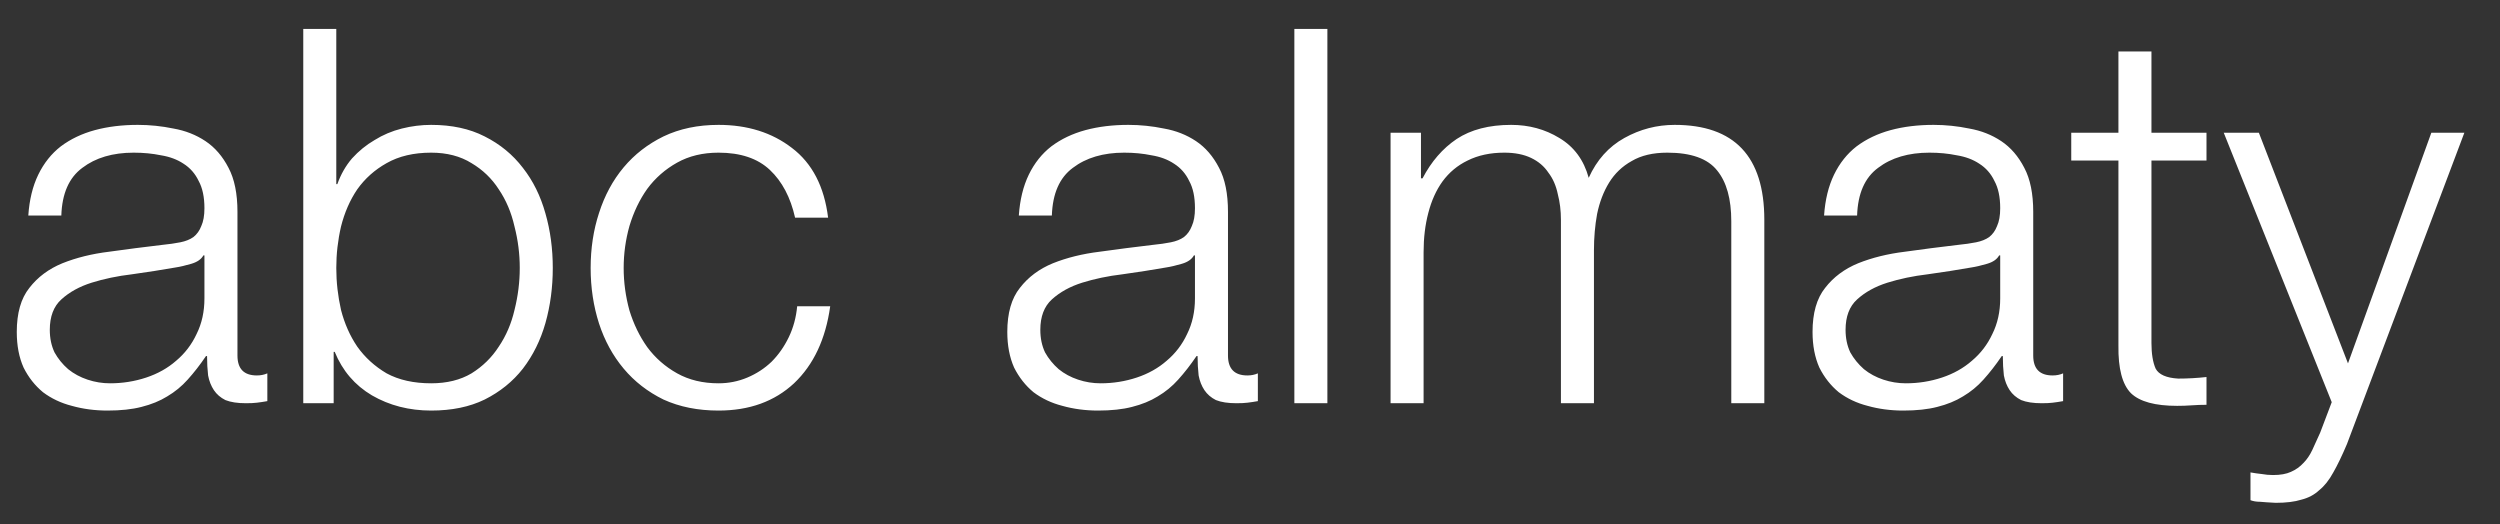 <svg width="62" height="13" viewBox="0 0 62 13" fill="none" xmlns="http://www.w3.org/2000/svg">
<rect x="0" y="0" width="62" height="13" fill="#333333" stroke="none"/>
<path d="M0.702 5.346C0.728 4.956 0.81 4.618 0.949 4.332C1.088 4.046 1.274 3.812 1.508 3.63C1.751 3.448 2.032 3.314 2.353 3.227C2.674 3.14 3.029 3.097 3.419 3.097C3.714 3.097 4.008 3.127 4.303 3.188C4.598 3.24 4.862 3.344 5.096 3.5C5.33 3.656 5.521 3.877 5.668 4.163C5.815 4.44 5.889 4.804 5.889 5.255V8.817C5.889 9.146 6.049 9.311 6.37 9.311C6.465 9.311 6.552 9.294 6.63 9.259V9.948C6.535 9.965 6.448 9.978 6.37 9.987C6.301 9.996 6.21 10 6.097 10C5.889 10 5.72 9.974 5.59 9.922C5.469 9.861 5.373 9.779 5.304 9.675C5.235 9.571 5.187 9.45 5.161 9.311C5.144 9.164 5.135 9.003 5.135 8.83H5.109C4.962 9.047 4.81 9.242 4.654 9.415C4.507 9.58 4.338 9.718 4.147 9.831C3.965 9.944 3.753 10.03 3.51 10.091C3.276 10.152 2.994 10.182 2.665 10.182C2.353 10.182 2.058 10.143 1.781 10.065C1.512 9.996 1.274 9.883 1.066 9.727C0.867 9.562 0.706 9.359 0.585 9.116C0.472 8.865 0.416 8.57 0.416 8.232C0.416 7.764 0.52 7.4 0.728 7.14C0.936 6.871 1.209 6.668 1.547 6.529C1.894 6.39 2.279 6.295 2.704 6.243C3.137 6.182 3.575 6.126 4.017 6.074C4.19 6.057 4.342 6.035 4.472 6.009C4.602 5.983 4.71 5.94 4.797 5.879C4.884 5.81 4.949 5.719 4.992 5.606C5.044 5.493 5.07 5.346 5.07 5.164C5.07 4.887 5.022 4.661 4.927 4.488C4.84 4.306 4.715 4.163 4.55 4.059C4.394 3.955 4.208 3.886 3.991 3.851C3.783 3.808 3.558 3.786 3.315 3.786C2.795 3.786 2.37 3.912 2.041 4.163C1.712 4.406 1.538 4.8 1.521 5.346H0.702ZM5.07 6.334H5.044C4.992 6.429 4.892 6.499 4.745 6.542C4.598 6.585 4.468 6.616 4.355 6.633C4.008 6.694 3.649 6.75 3.276 6.802C2.912 6.845 2.578 6.915 2.275 7.01C1.972 7.105 1.72 7.244 1.521 7.426C1.33 7.599 1.235 7.851 1.235 8.18C1.235 8.388 1.274 8.574 1.352 8.739C1.439 8.895 1.551 9.034 1.69 9.155C1.829 9.268 1.989 9.354 2.171 9.415C2.353 9.476 2.539 9.506 2.73 9.506C3.042 9.506 3.341 9.458 3.627 9.363C3.913 9.268 4.16 9.129 4.368 8.947C4.585 8.765 4.754 8.544 4.875 8.284C5.005 8.024 5.07 7.729 5.07 7.4V6.334ZM7.521 0.718H8.34V4.566H8.366C8.453 4.323 8.574 4.111 8.73 3.929C8.895 3.747 9.081 3.595 9.289 3.474C9.497 3.344 9.723 3.249 9.965 3.188C10.208 3.127 10.45 3.097 10.693 3.097C11.204 3.097 11.646 3.192 12.019 3.383C12.4 3.574 12.717 3.834 12.968 4.163C13.22 4.484 13.406 4.861 13.527 5.294C13.649 5.719 13.709 6.169 13.709 6.646C13.709 7.123 13.649 7.578 13.527 8.011C13.406 8.436 13.22 8.813 12.968 9.142C12.717 9.463 12.4 9.718 12.019 9.909C11.646 10.091 11.204 10.182 10.693 10.182C10.147 10.182 9.658 10.056 9.224 9.805C8.8 9.554 8.492 9.194 8.301 8.726H8.275V10H7.521V0.718ZM12.89 6.646C12.89 6.299 12.847 5.957 12.76 5.619C12.682 5.272 12.552 4.965 12.37 4.696C12.197 4.427 11.972 4.211 11.694 4.046C11.417 3.873 11.083 3.786 10.693 3.786C10.26 3.786 9.892 3.873 9.588 4.046C9.294 4.211 9.051 4.427 8.86 4.696C8.678 4.965 8.544 5.272 8.457 5.619C8.379 5.957 8.34 6.299 8.34 6.646C8.34 6.993 8.379 7.339 8.457 7.686C8.544 8.024 8.678 8.327 8.86 8.596C9.051 8.865 9.294 9.086 9.588 9.259C9.892 9.424 10.26 9.506 10.693 9.506C11.083 9.506 11.417 9.424 11.694 9.259C11.972 9.086 12.197 8.865 12.37 8.596C12.552 8.327 12.682 8.024 12.76 7.686C12.847 7.339 12.89 6.993 12.89 6.646ZM19.718 5.398C19.605 4.895 19.397 4.501 19.094 4.215C18.791 3.929 18.366 3.786 17.82 3.786C17.43 3.786 17.088 3.868 16.793 4.033C16.498 4.198 16.251 4.414 16.052 4.683C15.861 4.952 15.714 5.259 15.61 5.606C15.515 5.944 15.467 6.291 15.467 6.646C15.467 7.001 15.515 7.352 15.61 7.699C15.714 8.037 15.861 8.34 16.052 8.609C16.251 8.878 16.498 9.094 16.793 9.259C17.088 9.424 17.43 9.506 17.82 9.506C18.071 9.506 18.31 9.458 18.535 9.363C18.76 9.268 18.96 9.138 19.133 8.973C19.306 8.8 19.449 8.596 19.562 8.362C19.675 8.128 19.744 7.872 19.77 7.595H20.589C20.476 8.41 20.177 9.047 19.692 9.506C19.207 9.957 18.583 10.182 17.82 10.182C17.309 10.182 16.854 10.091 16.455 9.909C16.065 9.718 15.736 9.463 15.467 9.142C15.198 8.821 14.995 8.449 14.856 8.024C14.717 7.591 14.648 7.131 14.648 6.646C14.648 6.161 14.717 5.706 14.856 5.281C14.995 4.848 15.198 4.471 15.467 4.15C15.736 3.829 16.065 3.574 16.455 3.383C16.854 3.192 17.309 3.097 17.82 3.097C18.539 3.097 19.146 3.288 19.64 3.669C20.143 4.05 20.442 4.627 20.537 5.398H19.718ZM25.267 5.346C25.293 4.956 25.376 4.618 25.514 4.332C25.653 4.046 25.839 3.812 26.073 3.63C26.316 3.448 26.598 3.314 26.918 3.227C27.239 3.14 27.594 3.097 27.984 3.097C28.279 3.097 28.574 3.127 28.868 3.188C29.163 3.24 29.427 3.344 29.661 3.5C29.895 3.656 30.086 3.877 30.233 4.163C30.381 4.44 30.454 4.804 30.454 5.255V8.817C30.454 9.146 30.615 9.311 30.935 9.311C31.031 9.311 31.117 9.294 31.195 9.259V9.948C31.1 9.965 31.013 9.978 30.935 9.987C30.866 9.996 30.775 10 30.662 10C30.454 10 30.285 9.974 30.155 9.922C30.034 9.861 29.939 9.779 29.869 9.675C29.8 9.571 29.752 9.45 29.726 9.311C29.709 9.164 29.7 9.003 29.7 8.83H29.674C29.527 9.047 29.375 9.242 29.219 9.415C29.072 9.58 28.903 9.718 28.712 9.831C28.53 9.944 28.318 10.03 28.075 10.091C27.841 10.152 27.56 10.182 27.23 10.182C26.918 10.182 26.624 10.143 26.346 10.065C26.078 9.996 25.839 9.883 25.631 9.727C25.432 9.562 25.272 9.359 25.15 9.116C25.038 8.865 24.981 8.57 24.981 8.232C24.981 7.764 25.085 7.4 25.293 7.14C25.501 6.871 25.774 6.668 26.112 6.529C26.459 6.39 26.845 6.295 27.269 6.243C27.703 6.182 28.14 6.126 28.582 6.074C28.756 6.057 28.907 6.035 29.037 6.009C29.167 5.983 29.276 5.94 29.362 5.879C29.449 5.81 29.514 5.719 29.557 5.606C29.609 5.493 29.635 5.346 29.635 5.164C29.635 4.887 29.588 4.661 29.492 4.488C29.406 4.306 29.28 4.163 29.115 4.059C28.959 3.955 28.773 3.886 28.556 3.851C28.348 3.808 28.123 3.786 27.88 3.786C27.36 3.786 26.936 3.912 26.606 4.163C26.277 4.406 26.104 4.8 26.086 5.346H25.267ZM29.635 6.334H29.609C29.557 6.429 29.458 6.499 29.31 6.542C29.163 6.585 29.033 6.616 28.92 6.633C28.574 6.694 28.214 6.75 27.841 6.802C27.477 6.845 27.144 6.915 26.84 7.01C26.537 7.105 26.286 7.244 26.086 7.426C25.896 7.599 25.8 7.851 25.8 8.18C25.8 8.388 25.839 8.574 25.917 8.739C26.004 8.895 26.117 9.034 26.255 9.155C26.394 9.268 26.554 9.354 26.736 9.415C26.918 9.476 27.105 9.506 27.295 9.506C27.607 9.506 27.906 9.458 28.192 9.363C28.478 9.268 28.725 9.129 28.933 8.947C29.15 8.765 29.319 8.544 29.44 8.284C29.57 8.024 29.635 7.729 29.635 7.4V6.334ZM32.1 0.718H32.919V10H32.1V0.718ZM34.486 3.292H35.24V4.423H35.279C35.496 4.007 35.777 3.682 36.124 3.448C36.479 3.214 36.93 3.097 37.476 3.097C37.918 3.097 38.317 3.205 38.672 3.422C39.036 3.639 39.279 3.968 39.4 4.41C39.599 3.968 39.894 3.639 40.284 3.422C40.674 3.205 41.09 3.097 41.532 3.097C43.014 3.097 43.755 3.881 43.755 5.45V10H42.936V5.489C42.936 4.934 42.819 4.514 42.585 4.228C42.351 3.933 41.939 3.786 41.35 3.786C40.995 3.786 40.7 3.855 40.466 3.994C40.232 4.124 40.046 4.302 39.907 4.527C39.768 4.752 39.669 5.012 39.608 5.307C39.556 5.593 39.53 5.892 39.53 6.204V10H38.711V5.45C38.711 5.225 38.685 5.012 38.633 4.813C38.59 4.605 38.512 4.427 38.399 4.28C38.295 4.124 38.152 4.003 37.97 3.916C37.788 3.829 37.567 3.786 37.307 3.786C36.96 3.786 36.657 3.851 36.397 3.981C36.146 4.102 35.938 4.276 35.773 4.501C35.617 4.718 35.5 4.978 35.422 5.281C35.344 5.576 35.305 5.901 35.305 6.256V10H34.486V3.292ZM45.237 5.346C45.263 4.956 45.346 4.618 45.484 4.332C45.623 4.046 45.809 3.812 46.043 3.63C46.286 3.448 46.568 3.314 46.888 3.227C47.209 3.14 47.564 3.097 47.954 3.097C48.249 3.097 48.544 3.127 48.838 3.188C49.133 3.24 49.397 3.344 49.631 3.5C49.865 3.656 50.056 3.877 50.203 4.163C50.35 4.44 50.424 4.804 50.424 5.255V8.817C50.424 9.146 50.584 9.311 50.905 9.311C51.001 9.311 51.087 9.294 51.165 9.259V9.948C51.07 9.965 50.983 9.978 50.905 9.987C50.836 9.996 50.745 10 50.632 10C50.424 10 50.255 9.974 50.125 9.922C50.004 9.861 49.908 9.779 49.839 9.675C49.77 9.571 49.722 9.45 49.696 9.311C49.679 9.164 49.67 9.003 49.67 8.83H49.644C49.497 9.047 49.345 9.242 49.189 9.415C49.042 9.58 48.873 9.718 48.682 9.831C48.5 9.944 48.288 10.03 48.045 10.091C47.811 10.152 47.529 10.182 47.2 10.182C46.888 10.182 46.593 10.143 46.316 10.065C46.047 9.996 45.809 9.883 45.601 9.727C45.402 9.562 45.242 9.359 45.12 9.116C45.008 8.865 44.951 8.57 44.951 8.232C44.951 7.764 45.055 7.4 45.263 7.14C45.471 6.871 45.744 6.668 46.082 6.529C46.429 6.39 46.815 6.295 47.239 6.243C47.672 6.182 48.11 6.126 48.552 6.074C48.725 6.057 48.877 6.035 49.007 6.009C49.137 5.983 49.245 5.94 49.332 5.879C49.419 5.81 49.484 5.719 49.527 5.606C49.579 5.493 49.605 5.346 49.605 5.164C49.605 4.887 49.557 4.661 49.462 4.488C49.376 4.306 49.25 4.163 49.085 4.059C48.929 3.955 48.743 3.886 48.526 3.851C48.318 3.808 48.093 3.786 47.85 3.786C47.33 3.786 46.906 3.912 46.576 4.163C46.247 4.406 46.074 4.8 46.056 5.346H45.237ZM49.605 6.334H49.579C49.527 6.429 49.428 6.499 49.28 6.542C49.133 6.585 49.003 6.616 48.89 6.633C48.544 6.694 48.184 6.75 47.811 6.802C47.447 6.845 47.114 6.915 46.81 7.01C46.507 7.105 46.255 7.244 46.056 7.426C45.865 7.599 45.77 7.851 45.77 8.18C45.77 8.388 45.809 8.574 45.887 8.739C45.974 8.895 46.087 9.034 46.225 9.155C46.364 9.268 46.524 9.354 46.706 9.415C46.888 9.476 47.075 9.506 47.265 9.506C47.577 9.506 47.876 9.458 48.162 9.363C48.448 9.268 48.695 9.129 48.903 8.947C49.12 8.765 49.289 8.544 49.41 8.284C49.54 8.024 49.605 7.729 49.605 7.4V6.334ZM53.356 3.292H54.721V3.981H53.356V8.505C53.356 8.774 53.391 8.986 53.46 9.142C53.538 9.289 53.725 9.372 54.019 9.389C54.253 9.389 54.487 9.376 54.721 9.35V10.039C54.6 10.039 54.479 10.043 54.357 10.052C54.236 10.061 54.115 10.065 53.993 10.065C53.447 10.065 53.066 9.961 52.849 9.753C52.633 9.536 52.529 9.142 52.537 8.57V3.981H51.367V3.292H52.537V1.277H53.356V3.292ZM55.149 3.292H56.02L58.23 9.012L60.297 3.292H61.116L58.204 11.014C58.083 11.3 57.97 11.534 57.866 11.716C57.762 11.907 57.645 12.054 57.515 12.158C57.394 12.271 57.246 12.349 57.073 12.392C56.908 12.444 56.696 12.47 56.436 12.47C56.271 12.461 56.141 12.453 56.046 12.444C55.959 12.444 55.881 12.431 55.812 12.405V11.716C55.907 11.733 55.998 11.746 56.085 11.755C56.18 11.772 56.276 11.781 56.371 11.781C56.553 11.781 56.7 11.755 56.813 11.703C56.934 11.651 57.038 11.577 57.125 11.482C57.212 11.395 57.285 11.287 57.346 11.157C57.407 11.027 57.472 10.884 57.541 10.728L57.827 9.974L55.149 3.292Z" fill="white"/>
</svg>
